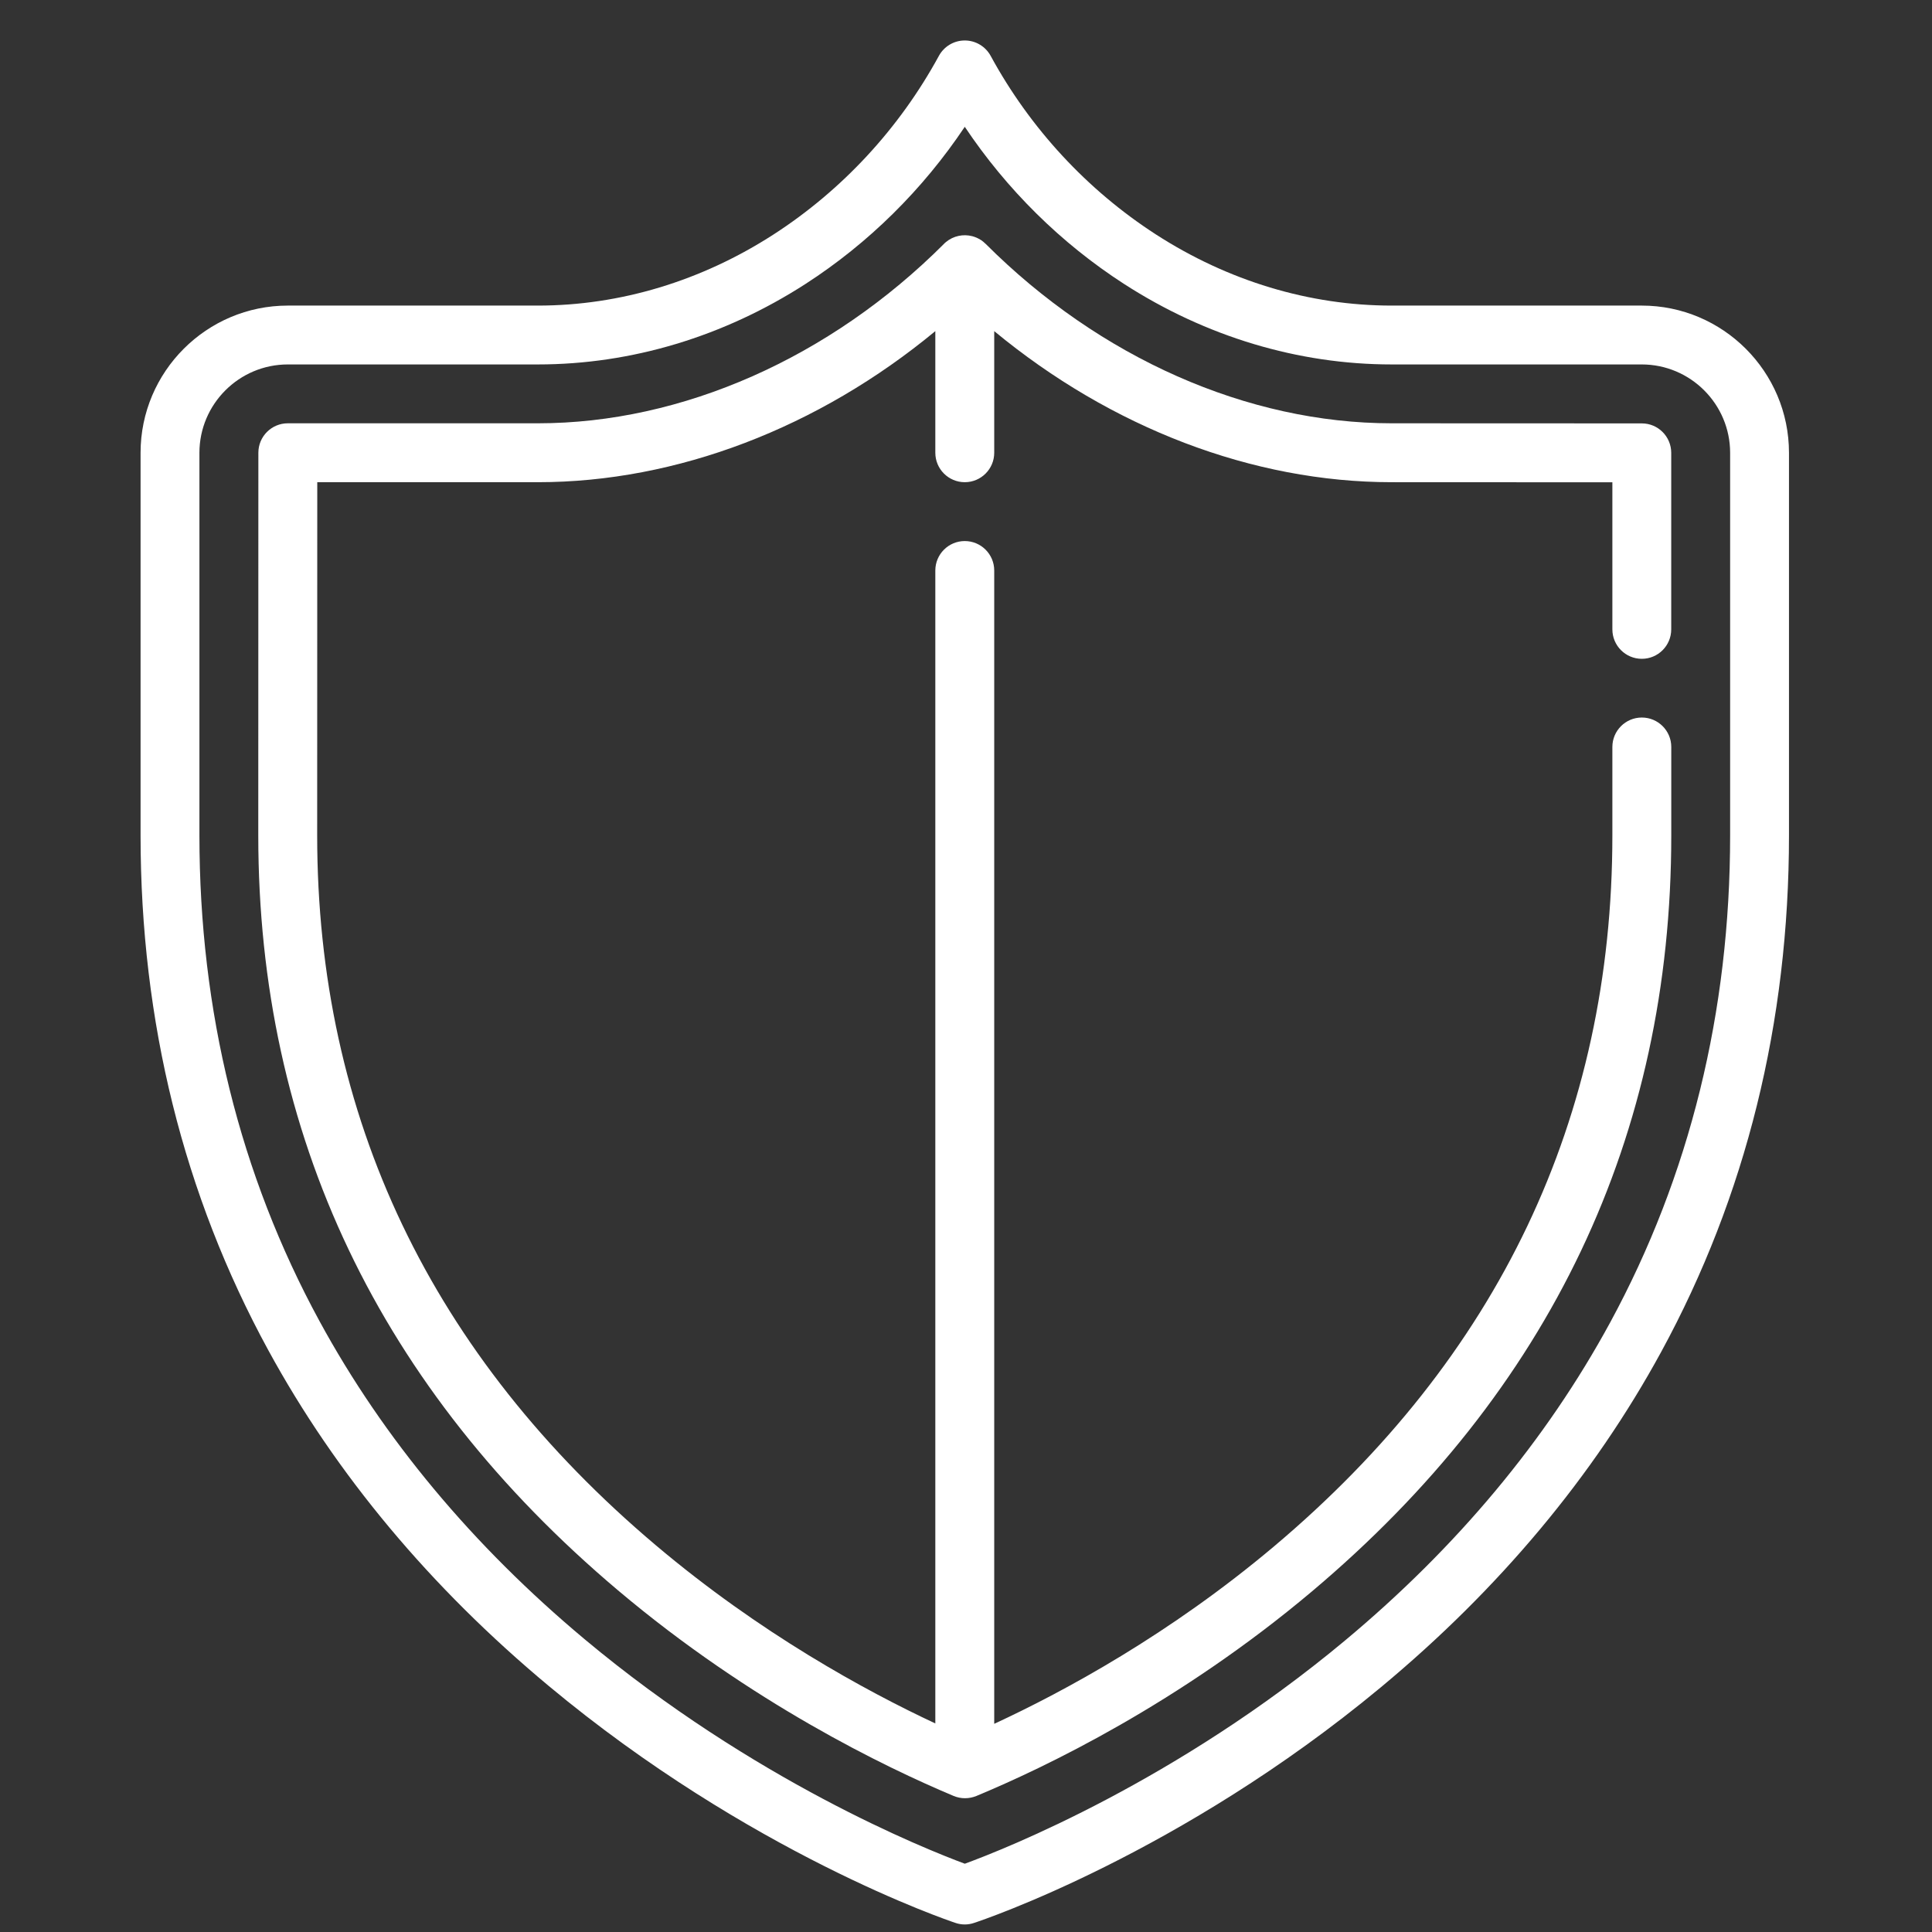 <svg width="41" height="41" viewBox="0 0 41 41" fill="none" xmlns="http://www.w3.org/2000/svg">
<rect x="0" y="0" width="41" height="41" fill="#333333" stroke="none"/>
<g clip-path="url(#clip0_93_5452)">
<g clip-path="url(#clip1_93_5452)">
<g clip-path="url(#clip2_93_5452)">
<path d="M34.84 6.485H29.532C27.79 6.485 26.061 5.963 24.53 4.975C23.073 4.034 21.86 2.724 21.023 1.185C20.913 0.984 20.703 0.859 20.474 0.859C20.245 0.859 20.035 0.984 19.925 1.185C19.087 2.724 17.874 4.034 16.417 4.975C14.887 5.963 13.158 6.485 11.416 6.485H6.108C4.385 6.485 2.983 7.887 2.983 9.61V17.726C2.983 21.679 3.895 25.356 5.694 28.654C7.131 31.289 9.132 33.684 11.641 35.775C15.899 39.324 20.1 40.748 20.276 40.807C20.34 40.829 20.407 40.84 20.474 40.84C20.54 40.84 20.606 40.829 20.669 40.808C20.846 40.75 25.047 39.344 29.306 35.805C31.816 33.72 33.817 31.325 35.254 28.687C37.053 25.384 37.965 21.697 37.965 17.726V9.61C37.965 7.887 36.563 6.485 34.84 6.485ZM36.716 17.726C36.716 21.476 35.859 24.955 34.169 28.067C32.813 30.562 30.92 32.833 28.541 34.816C24.969 37.795 21.346 39.232 20.475 39.551C19.604 39.228 15.981 37.775 12.408 34.788C10.028 32.799 8.135 30.526 6.779 28.034C5.089 24.927 4.232 21.459 4.232 17.726V9.61C4.232 8.576 5.074 7.734 6.108 7.734H11.416C13.399 7.734 15.362 7.143 17.095 6.025C18.432 5.162 19.585 4.021 20.474 2.691C21.363 4.021 22.516 5.162 23.853 6.025C25.585 7.143 27.549 7.734 29.532 7.734H34.84C35.874 7.734 36.716 8.576 36.716 9.61V17.726H36.716Z" fill="white"/>
<path d="M34.842 8.985L29.532 8.983C26.476 8.983 23.336 7.595 20.916 5.174C20.916 5.174 20.916 5.174 20.916 5.174C20.916 5.174 20.916 5.174 20.915 5.174C20.915 5.174 20.915 5.174 20.915 5.174C20.915 5.174 20.915 5.173 20.915 5.173C20.915 5.173 20.914 5.173 20.914 5.173C20.914 5.173 20.914 5.173 20.914 5.173C20.914 5.173 20.914 5.172 20.914 5.172C20.913 5.172 20.913 5.172 20.913 5.172C20.913 5.172 20.913 5.172 20.913 5.172C20.913 5.172 20.913 5.171 20.913 5.171C20.913 5.171 20.912 5.171 20.912 5.171C20.883 5.142 20.851 5.116 20.818 5.094C20.817 5.094 20.817 5.094 20.817 5.094C20.817 5.094 20.817 5.094 20.817 5.094C20.817 5.094 20.816 5.094 20.816 5.093C20.816 5.093 20.816 5.093 20.816 5.093C20.816 5.093 20.816 5.093 20.815 5.093H20.815C20.815 5.093 20.815 5.093 20.814 5.092C20.814 5.092 20.814 5.092 20.814 5.092C20.814 5.092 20.814 5.092 20.814 5.092C20.814 5.092 20.814 5.092 20.814 5.092C20.813 5.092 20.813 5.092 20.813 5.091L20.813 5.091C20.813 5.091 20.812 5.091 20.812 5.091C20.812 5.091 20.812 5.091 20.812 5.091C20.812 5.091 20.811 5.09 20.811 5.09C20.811 5.09 20.811 5.09 20.811 5.09C20.811 5.09 20.811 5.09 20.811 5.09C20.81 5.09 20.81 5.09 20.81 5.09C20.81 5.09 20.81 5.09 20.81 5.089C20.81 5.089 20.809 5.089 20.809 5.089C20.809 5.089 20.809 5.089 20.809 5.089C20.809 5.089 20.809 5.089 20.808 5.089C20.808 5.089 20.808 5.088 20.808 5.088C20.808 5.088 20.808 5.088 20.807 5.088C20.807 5.088 20.807 5.088 20.807 5.088C20.807 5.087 20.806 5.087 20.806 5.087C20.806 5.087 20.806 5.087 20.806 5.087C20.805 5.087 20.805 5.087 20.805 5.087C20.805 5.087 20.805 5.087 20.805 5.086C20.805 5.086 20.804 5.086 20.804 5.086C20.804 5.086 20.804 5.086 20.803 5.086C20.803 5.086 20.803 5.086 20.803 5.086C20.803 5.085 20.803 5.085 20.803 5.085C20.803 5.085 20.802 5.085 20.802 5.085C20.802 5.085 20.802 5.085 20.802 5.085C20.802 5.085 20.802 5.085 20.802 5.085C20.801 5.084 20.801 5.084 20.801 5.084C20.749 5.052 20.693 5.029 20.636 5.013H20.636C20.636 5.013 20.635 5.013 20.635 5.013C20.635 5.013 20.635 5.013 20.634 5.013C20.634 5.013 20.634 5.013 20.634 5.013C20.633 5.013 20.633 5.013 20.633 5.013C20.632 5.013 20.632 5.012 20.632 5.012C20.632 5.012 20.631 5.013 20.631 5.012C20.441 4.963 20.232 5.005 20.074 5.137C20.073 5.138 20.073 5.138 20.073 5.138C20.073 5.138 20.073 5.138 20.072 5.139C20.072 5.139 20.072 5.139 20.072 5.139C20.072 5.139 20.072 5.139 20.072 5.139C20.071 5.139 20.071 5.139 20.071 5.139C20.071 5.139 20.071 5.14 20.071 5.14C20.071 5.14 20.071 5.14 20.071 5.14C20.07 5.14 20.07 5.14 20.07 5.14C20.07 5.141 20.07 5.141 20.07 5.141C20.07 5.141 20.069 5.141 20.069 5.141C20.069 5.141 20.069 5.141 20.069 5.141C20.069 5.141 20.069 5.142 20.068 5.142C20.068 5.142 20.068 5.142 20.068 5.142C20.068 5.142 20.068 5.142 20.068 5.142C20.068 5.142 20.068 5.142 20.067 5.143C20.067 5.143 20.067 5.143 20.067 5.143C20.067 5.143 20.067 5.143 20.067 5.143C20.067 5.143 20.067 5.143 20.066 5.143C20.066 5.144 20.066 5.144 20.066 5.144C20.066 5.144 20.066 5.144 20.066 5.144C20.066 5.144 20.065 5.144 20.065 5.144C20.065 5.145 20.065 5.145 20.065 5.145C20.065 5.145 20.065 5.145 20.064 5.145C20.064 5.145 20.064 5.145 20.064 5.145C20.064 5.145 20.064 5.146 20.064 5.146C20.064 5.146 20.064 5.146 20.064 5.146C20.063 5.146 20.063 5.146 20.063 5.146C20.063 5.147 20.063 5.147 20.063 5.147C20.063 5.147 20.062 5.147 20.062 5.147C20.062 5.147 20.062 5.147 20.062 5.147C20.062 5.147 20.062 5.148 20.061 5.148C20.061 5.148 20.061 5.148 20.061 5.148C20.061 5.148 20.061 5.148 20.061 5.148C20.061 5.148 20.061 5.149 20.061 5.149C20.06 5.149 20.06 5.149 20.06 5.149C20.06 5.149 20.06 5.149 20.06 5.149C20.06 5.149 20.059 5.149 20.059 5.15C20.059 5.15 20.059 5.15 20.059 5.15C20.059 5.15 20.059 5.15 20.058 5.15C20.058 5.15 20.058 5.15 20.058 5.15C20.058 5.151 20.058 5.151 20.058 5.151C20.058 5.151 20.058 5.151 20.058 5.151C20.058 5.151 20.057 5.151 20.057 5.152C20.057 5.152 20.057 5.152 20.057 5.152C20.057 5.152 20.057 5.152 20.056 5.152C20.056 5.152 20.056 5.152 20.056 5.152C20.056 5.152 20.056 5.153 20.056 5.153L20.056 5.153C20.055 5.153 20.055 5.153 20.055 5.153C20.055 5.153 20.055 5.154 20.055 5.154C20.055 5.154 20.055 5.154 20.054 5.154C20.054 5.154 20.054 5.154 20.054 5.154C20.054 5.154 20.054 5.155 20.053 5.155L20.053 5.155C20.053 5.155 20.053 5.155 20.053 5.155C20.053 5.155 20.053 5.155 20.053 5.155C20.053 5.156 20.052 5.156 20.052 5.156L20.052 5.156C20.052 5.156 20.052 5.157 20.051 5.157C20.051 5.157 20.051 5.157 20.051 5.157C20.051 5.157 20.051 5.157 20.051 5.157C20.051 5.157 20.051 5.157 20.051 5.157C20.05 5.158 20.05 5.158 20.05 5.158C20.05 5.158 20.049 5.158 20.049 5.159L20.049 5.159C20.049 5.159 20.049 5.159 20.049 5.159C20.049 5.159 20.049 5.159 20.049 5.159C20.048 5.16 20.048 5.16 20.048 5.16C20.048 5.16 20.048 5.16 20.048 5.16C20.048 5.16 20.047 5.16 20.047 5.161L20.047 5.161C20.047 5.161 20.047 5.161 20.047 5.161C20.046 5.161 20.046 5.161 20.046 5.161C20.046 5.162 20.046 5.162 20.046 5.162C20.046 5.162 20.046 5.162 20.046 5.162C20.046 5.162 20.045 5.163 20.045 5.163L20.045 5.163C20.045 5.163 20.044 5.163 20.044 5.163C20.044 5.163 20.044 5.163 20.044 5.164C20.044 5.164 20.044 5.164 20.044 5.164C20.044 5.164 20.044 5.164 20.044 5.164C20.043 5.164 20.043 5.165 20.043 5.165C20.043 5.165 20.043 5.165 20.043 5.165C20.043 5.165 20.042 5.165 20.042 5.165L20.042 5.166C20.042 5.166 20.042 5.166 20.041 5.166L20.041 5.166C20.041 5.166 20.041 5.167 20.041 5.167C20.041 5.167 20.041 5.167 20.041 5.167C20.041 5.167 20.04 5.167 20.04 5.167C20.04 5.168 20.04 5.168 20.04 5.168C20.04 5.168 20.04 5.168 20.04 5.168C20.039 5.168 20.039 5.168 20.039 5.168C20.039 5.168 20.039 5.169 20.039 5.169C20.039 5.169 20.039 5.169 20.038 5.169C20.038 5.169 20.038 5.169 20.038 5.169C20.038 5.169 20.038 5.17 20.038 5.17C20.038 5.17 20.038 5.17 20.037 5.17C20.037 5.17 20.037 5.17 20.037 5.17C20.037 5.17 20.037 5.171 20.037 5.171C20.037 5.171 20.037 5.171 20.036 5.171C20.036 5.171 20.036 5.171 20.036 5.171C20.036 5.172 20.036 5.172 20.036 5.172C20.036 5.172 20.035 5.172 20.035 5.172C20.035 5.172 20.035 5.172 20.035 5.172C20.035 5.173 20.035 5.173 20.035 5.173C20.035 5.173 20.035 5.173 20.034 5.173C20.034 5.173 20.034 5.173 20.034 5.173C20.034 5.174 20.034 5.174 20.034 5.174C20.034 5.174 20.034 5.174 20.034 5.174C17.614 7.595 14.473 8.983 11.417 8.983H6.108C5.763 8.983 5.483 9.263 5.483 9.607L5.481 17.726C5.481 24.082 8.049 29.473 13.113 33.748C15.931 36.127 18.786 37.504 20.238 38.113C20.315 38.145 20.397 38.161 20.479 38.161C20.561 38.161 20.642 38.145 20.719 38.114C22.169 37.511 25.022 36.147 27.838 33.775C32.9 29.512 35.467 24.113 35.467 17.726V15.851C35.467 15.507 35.187 15.227 34.842 15.227C34.497 15.227 34.217 15.507 34.217 15.851V17.726C34.217 23.727 31.8 28.805 27.034 32.819C24.824 34.68 22.592 35.891 21.099 36.582V12.107C21.099 11.762 20.819 11.482 20.474 11.482C20.129 11.482 19.849 11.762 19.849 12.107V36.574C18.354 35.875 16.125 34.657 13.919 32.794C9.149 28.767 6.731 23.698 6.731 17.726L6.733 10.233H11.416C14.364 10.233 17.37 9.078 19.849 7.027V9.608C19.849 9.953 20.129 10.233 20.474 10.233C20.819 10.233 21.099 9.953 21.099 9.608V7.027C23.578 9.078 26.584 10.233 29.532 10.233L34.217 10.235V13.356C34.217 13.701 34.497 13.981 34.842 13.981C35.187 13.981 35.466 13.701 35.466 13.356V9.61C35.466 9.265 35.187 8.985 34.842 8.985Z" fill="white"/>
</g>
</g>
</g>
<defs>
<clipPath id="clip0_93_5452">
<rect width="39.98" height="39.98" fill="white" transform="translate(0.484 0.859)"/>
</clipPath>
<clipPath id="clip1_93_5452">
<rect width="39.98" height="39.98" fill="white" transform="translate(0.484 0.859)"/>
</clipPath>
<clipPath id="clip2_93_5452">
<rect width="39.98" height="39.98" fill="white" transform="translate(0.484 0.859)"/>
</clipPath>
</defs>
</svg>
